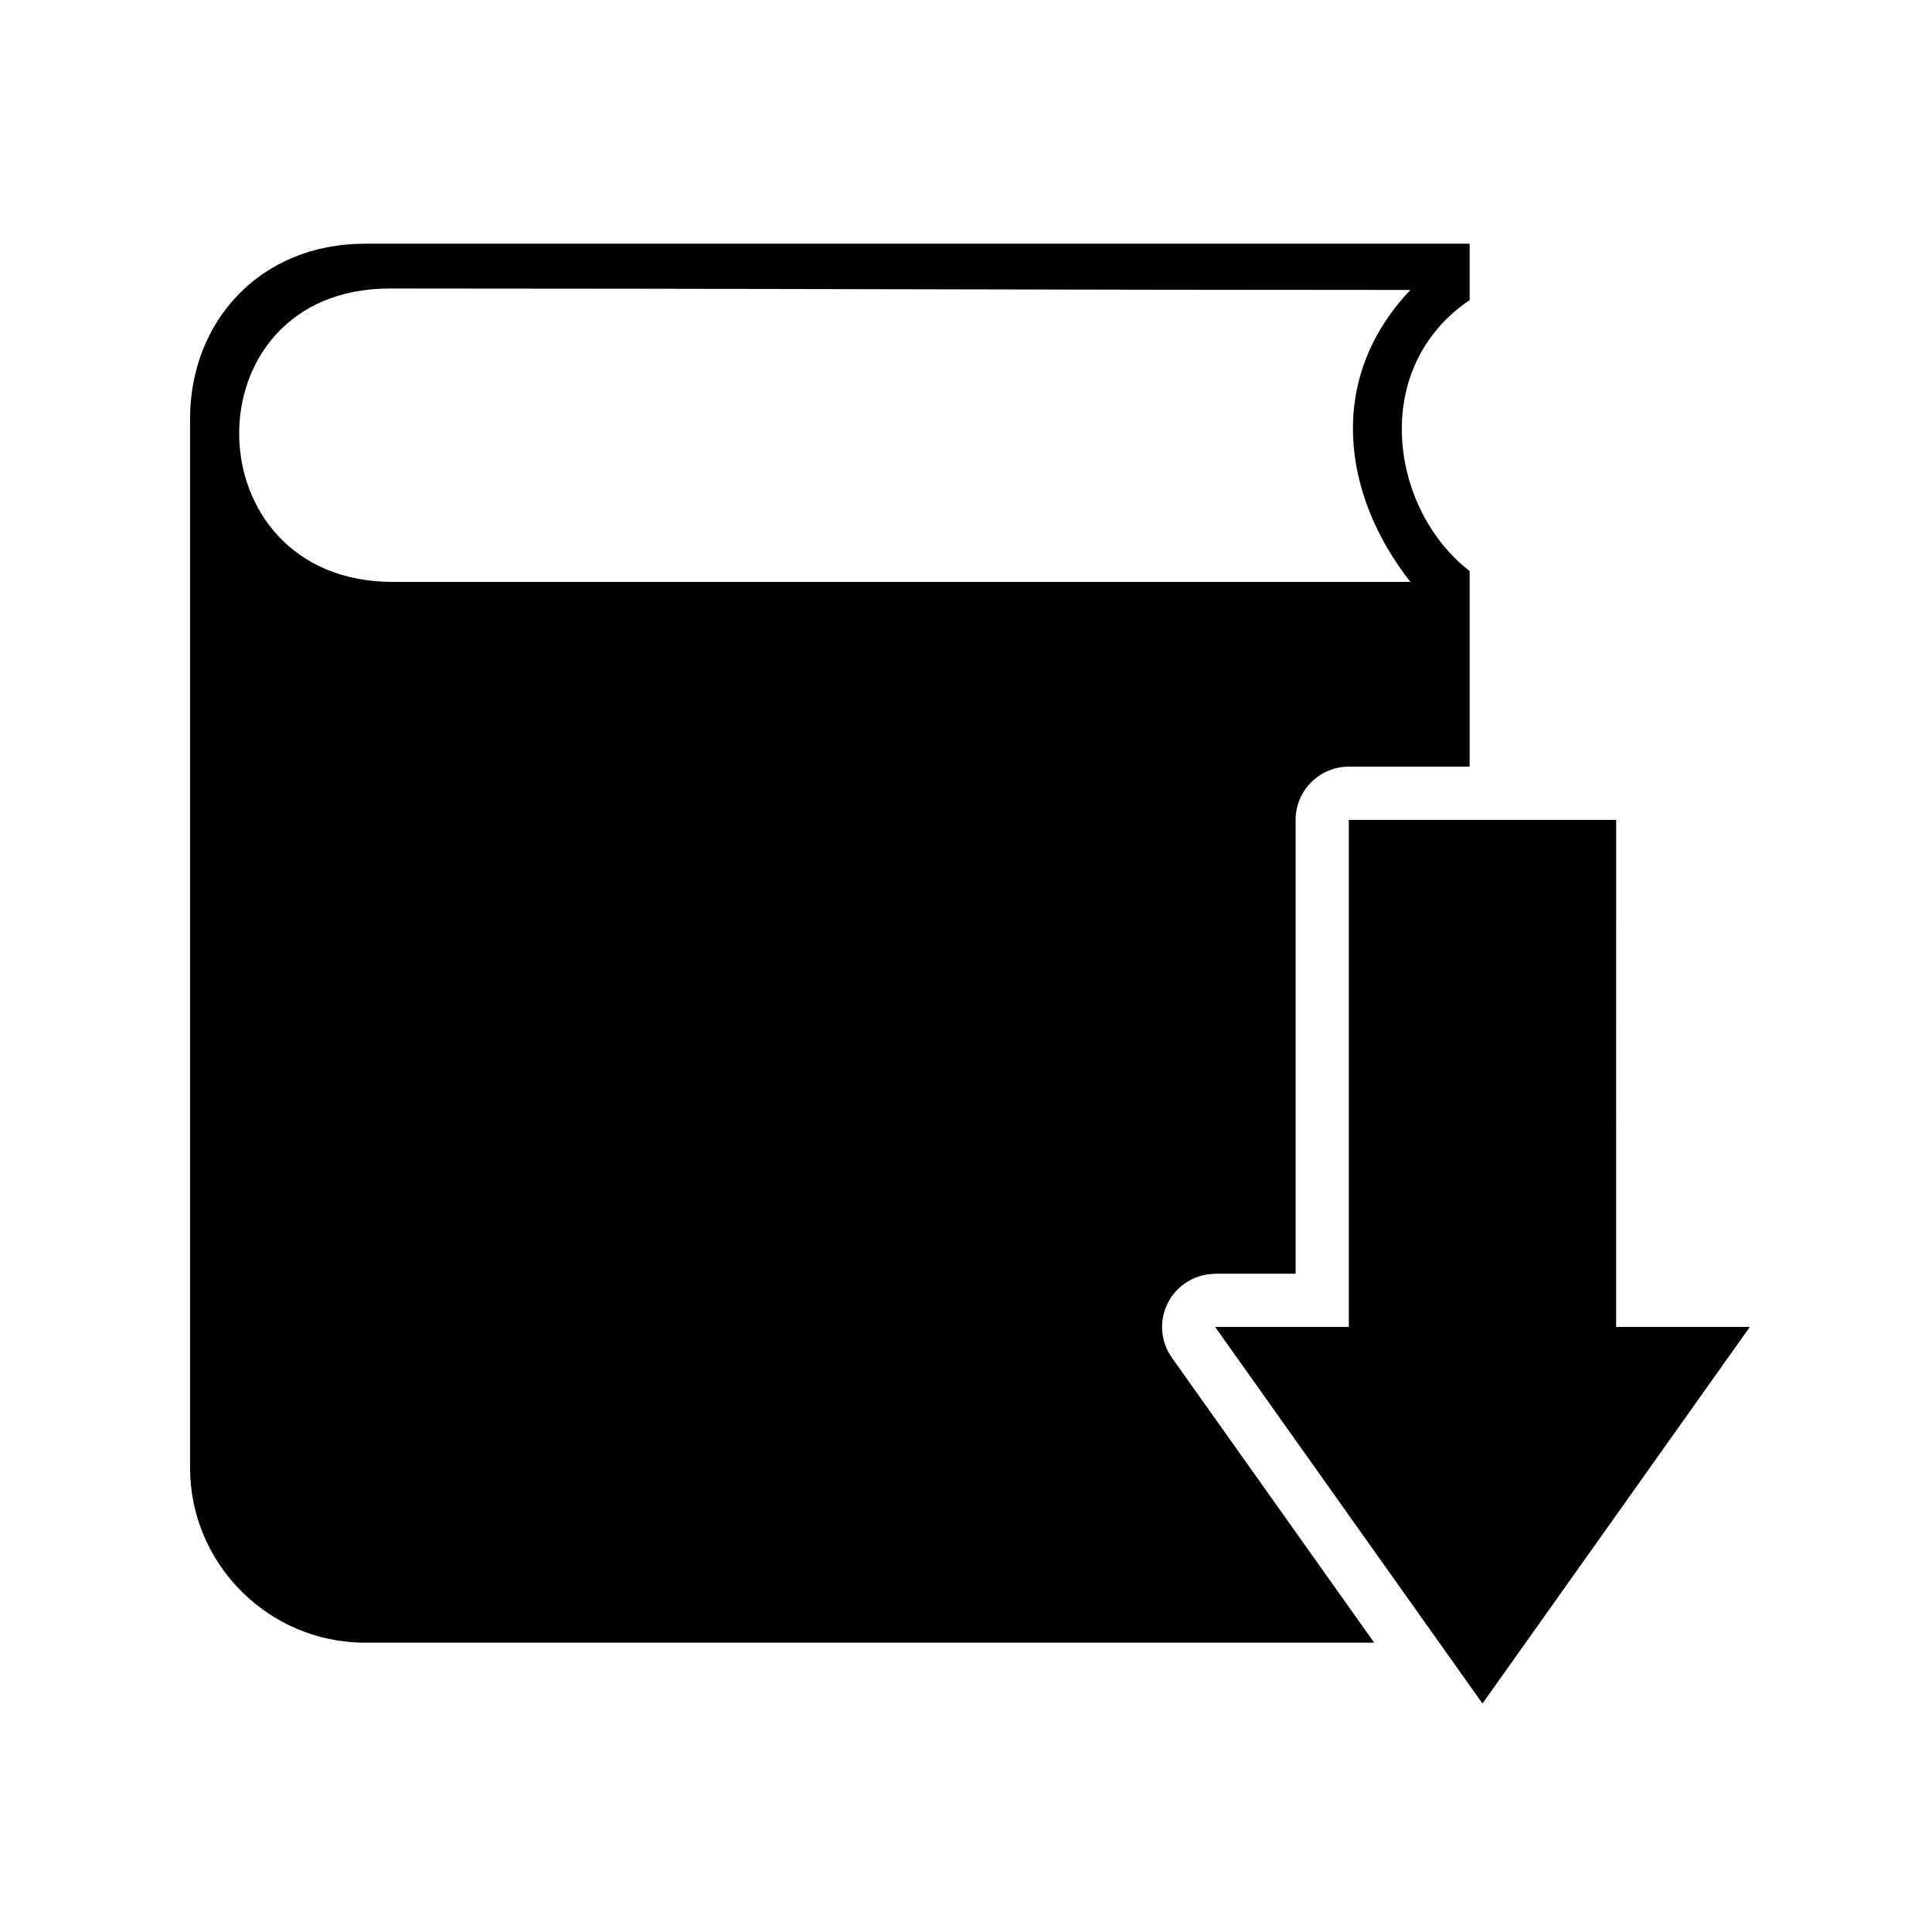 <?xml version="1.0" encoding="UTF-8"?>
<!-- Uploaded to: ICON Repo, www.svgrepo.com, Generator: ICON Repo Mixer Tools -->
<svg fill="#000000" width="800px" height="800px" version="1.1" viewBox="144 144 512 512" xmlns="http://www.w3.org/2000/svg">
 <path d="m508.17 579.32h-267.48c-25.469 0-46.32-20.844-46.32-46.32v-278.09c0-25.473 18.355-46.324 46.32-46.324h292.78v14.945c-26.664 18.016-21.109 55.5 0 71.801v51.84h-32.012c-7.789 0-14.109 6.316-14.109 14.109v120.27h-21.312v0.039c-2.828-0.004-5.68 0.84-8.156 2.609-6.332 4.504-7.809 13.289-3.305 19.621zm64.125-218.04h-70.844v134.38h-35.422l70.844 99.793 70.844-99.793h-35.422l0.004-134.38zm-54.523-63.066c-18.246-23.23-22.273-53.941 0-77.371-89.902 0-180.57-0.383-270.47-0.383-53.848 0-52.848 77.754 0.77 77.754h269.7z" fill-rule="evenodd"/>
</svg>